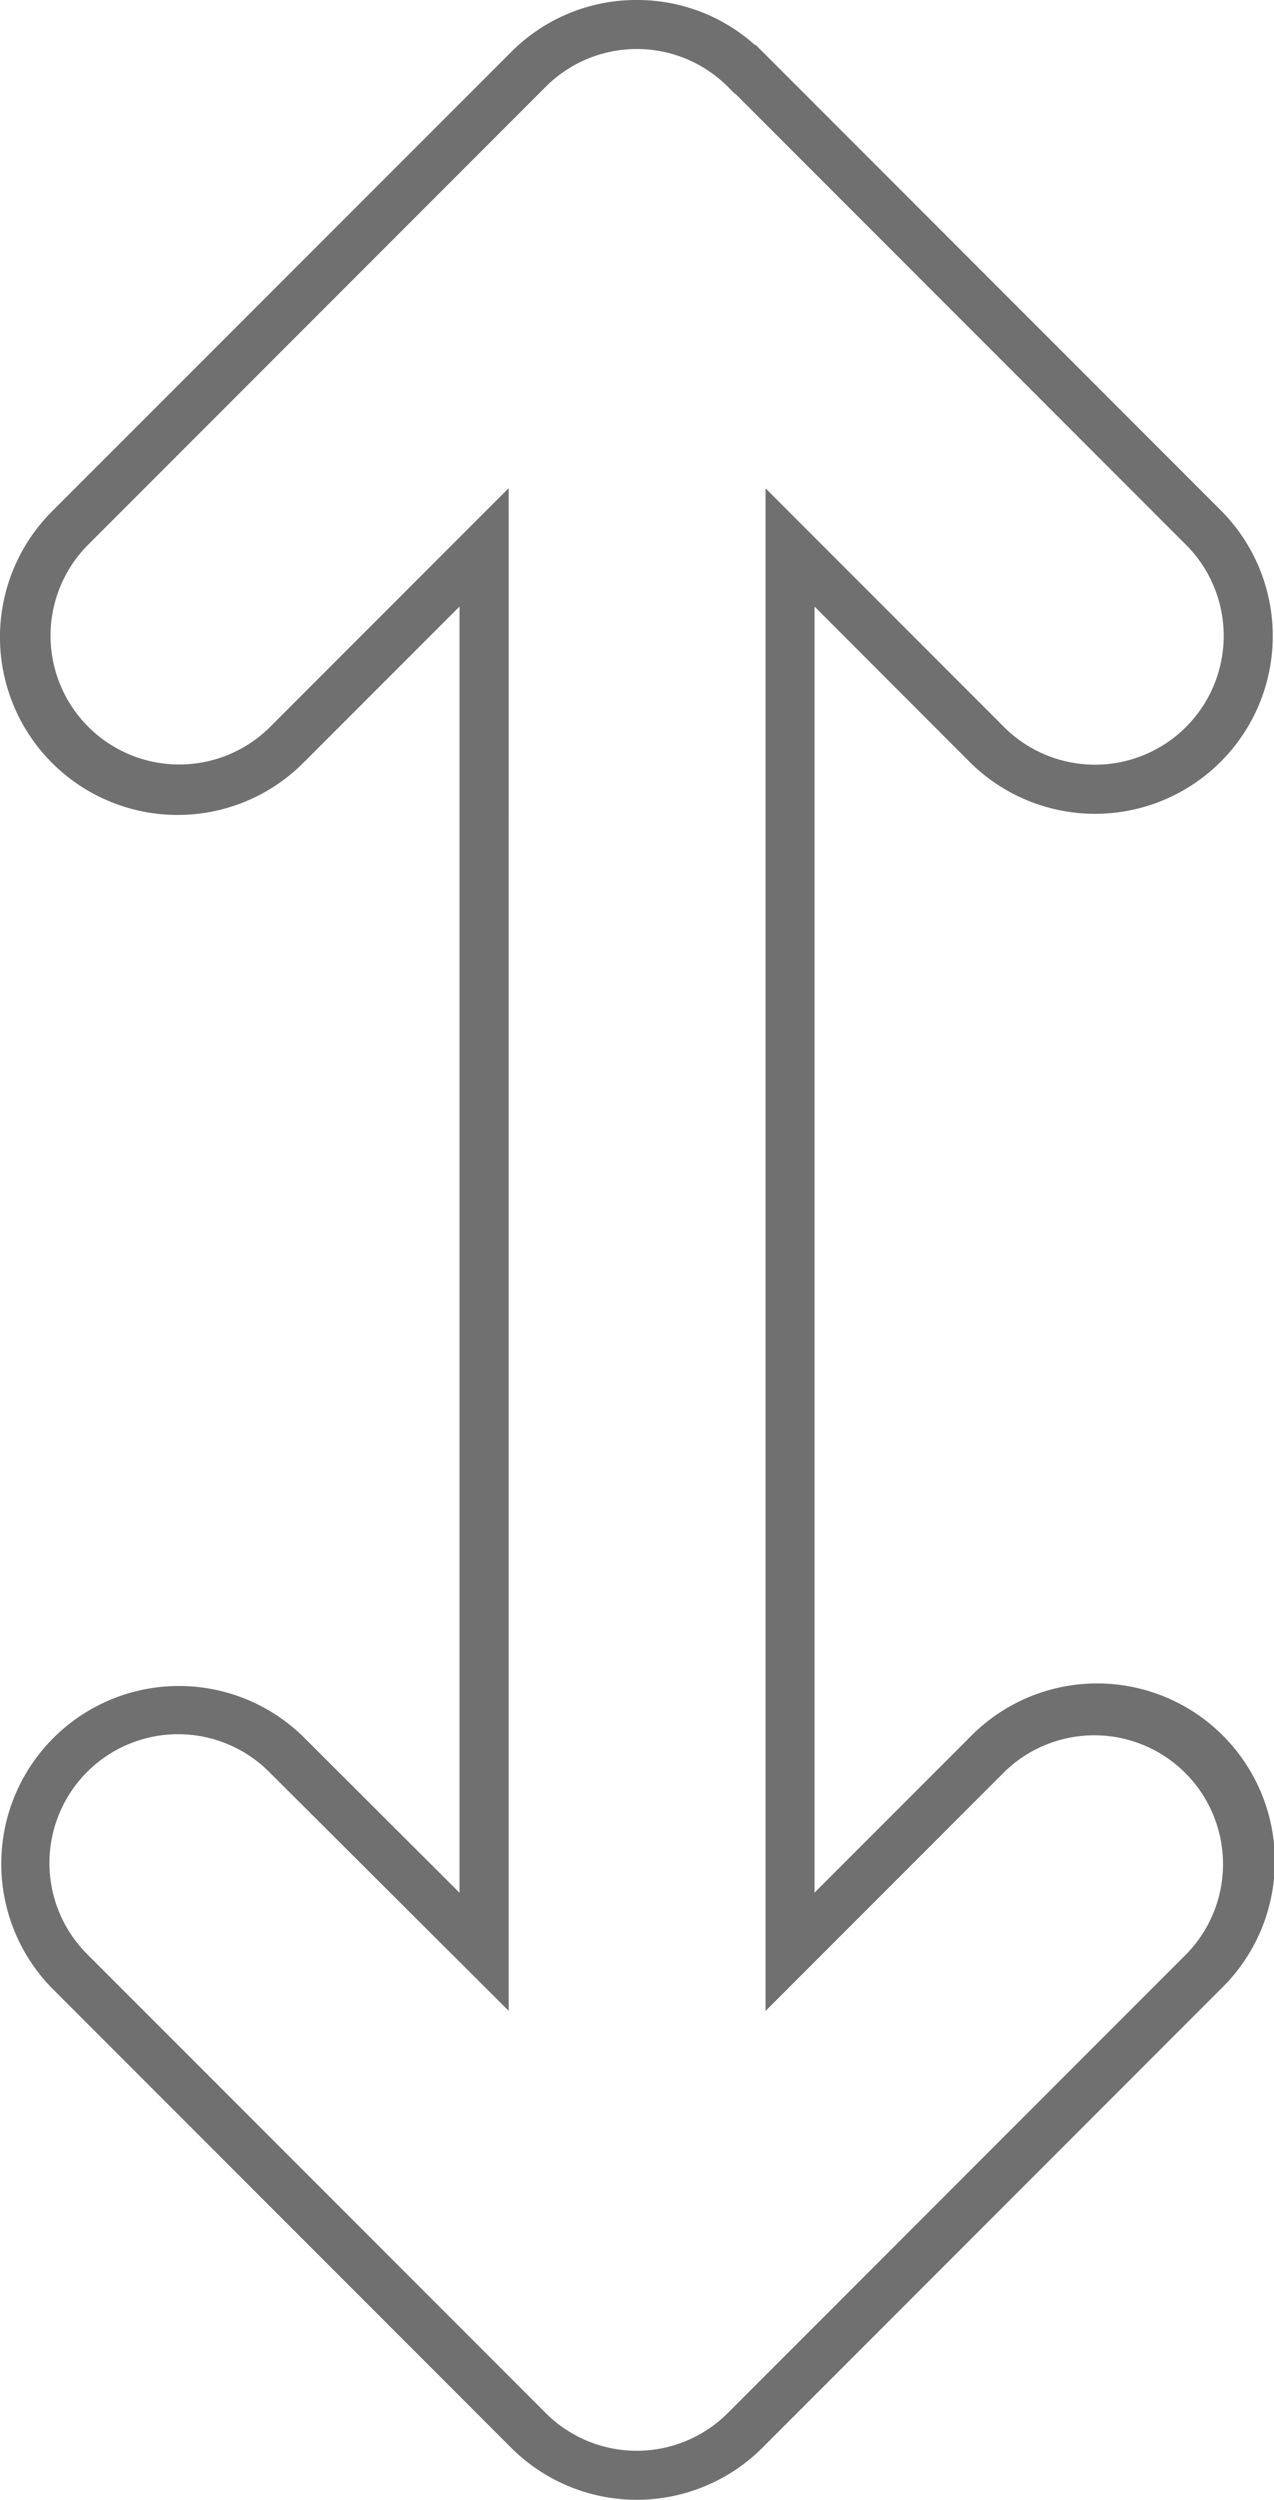 <?xml version="1.0" encoding="UTF-8"?> <svg xmlns="http://www.w3.org/2000/svg" width="26.012" height="51" viewBox="0 0 26.012 51"><path d="M44.426-.475a3.6,3.6,0,0,1,2.41.915h.018l9.521,9.521a3.628,3.628,0,0,1-5.13,5.131L48.056,11.9V38.138l3.179-3.179a3.628,3.628,0,1,1,5.131,5.13l-9.374,9.374a3.629,3.629,0,0,1-5.131,0l-9.374-9.374a3.628,3.628,0,0,1,5.131-5.13l3.189,3.181V11.9l-3.189,3.189a3.628,3.628,0,0,1-5.131-5.131L41.861.587A3.6,3.6,0,0,1,44.426-.475ZM46.441,1.44h-.01l-.146-.146a2.629,2.629,0,0,0-3.716,0l-9.374,9.374a2.628,2.628,0,0,0,3.716,3.716l4.9-4.9V40.55l-4.9-4.884a2.628,2.628,0,0,0-3.717,3.716l9.374,9.374a2.629,2.629,0,0,0,3.716,0l9.374-9.374a2.628,2.628,0,0,0-3.716-3.716l-4.886,4.886V9.488l4.9,4.9a2.628,2.628,0,0,0,3.716-3.716Z" transform="translate(-31.425 0.475)" fill="#707070"></path></svg> 